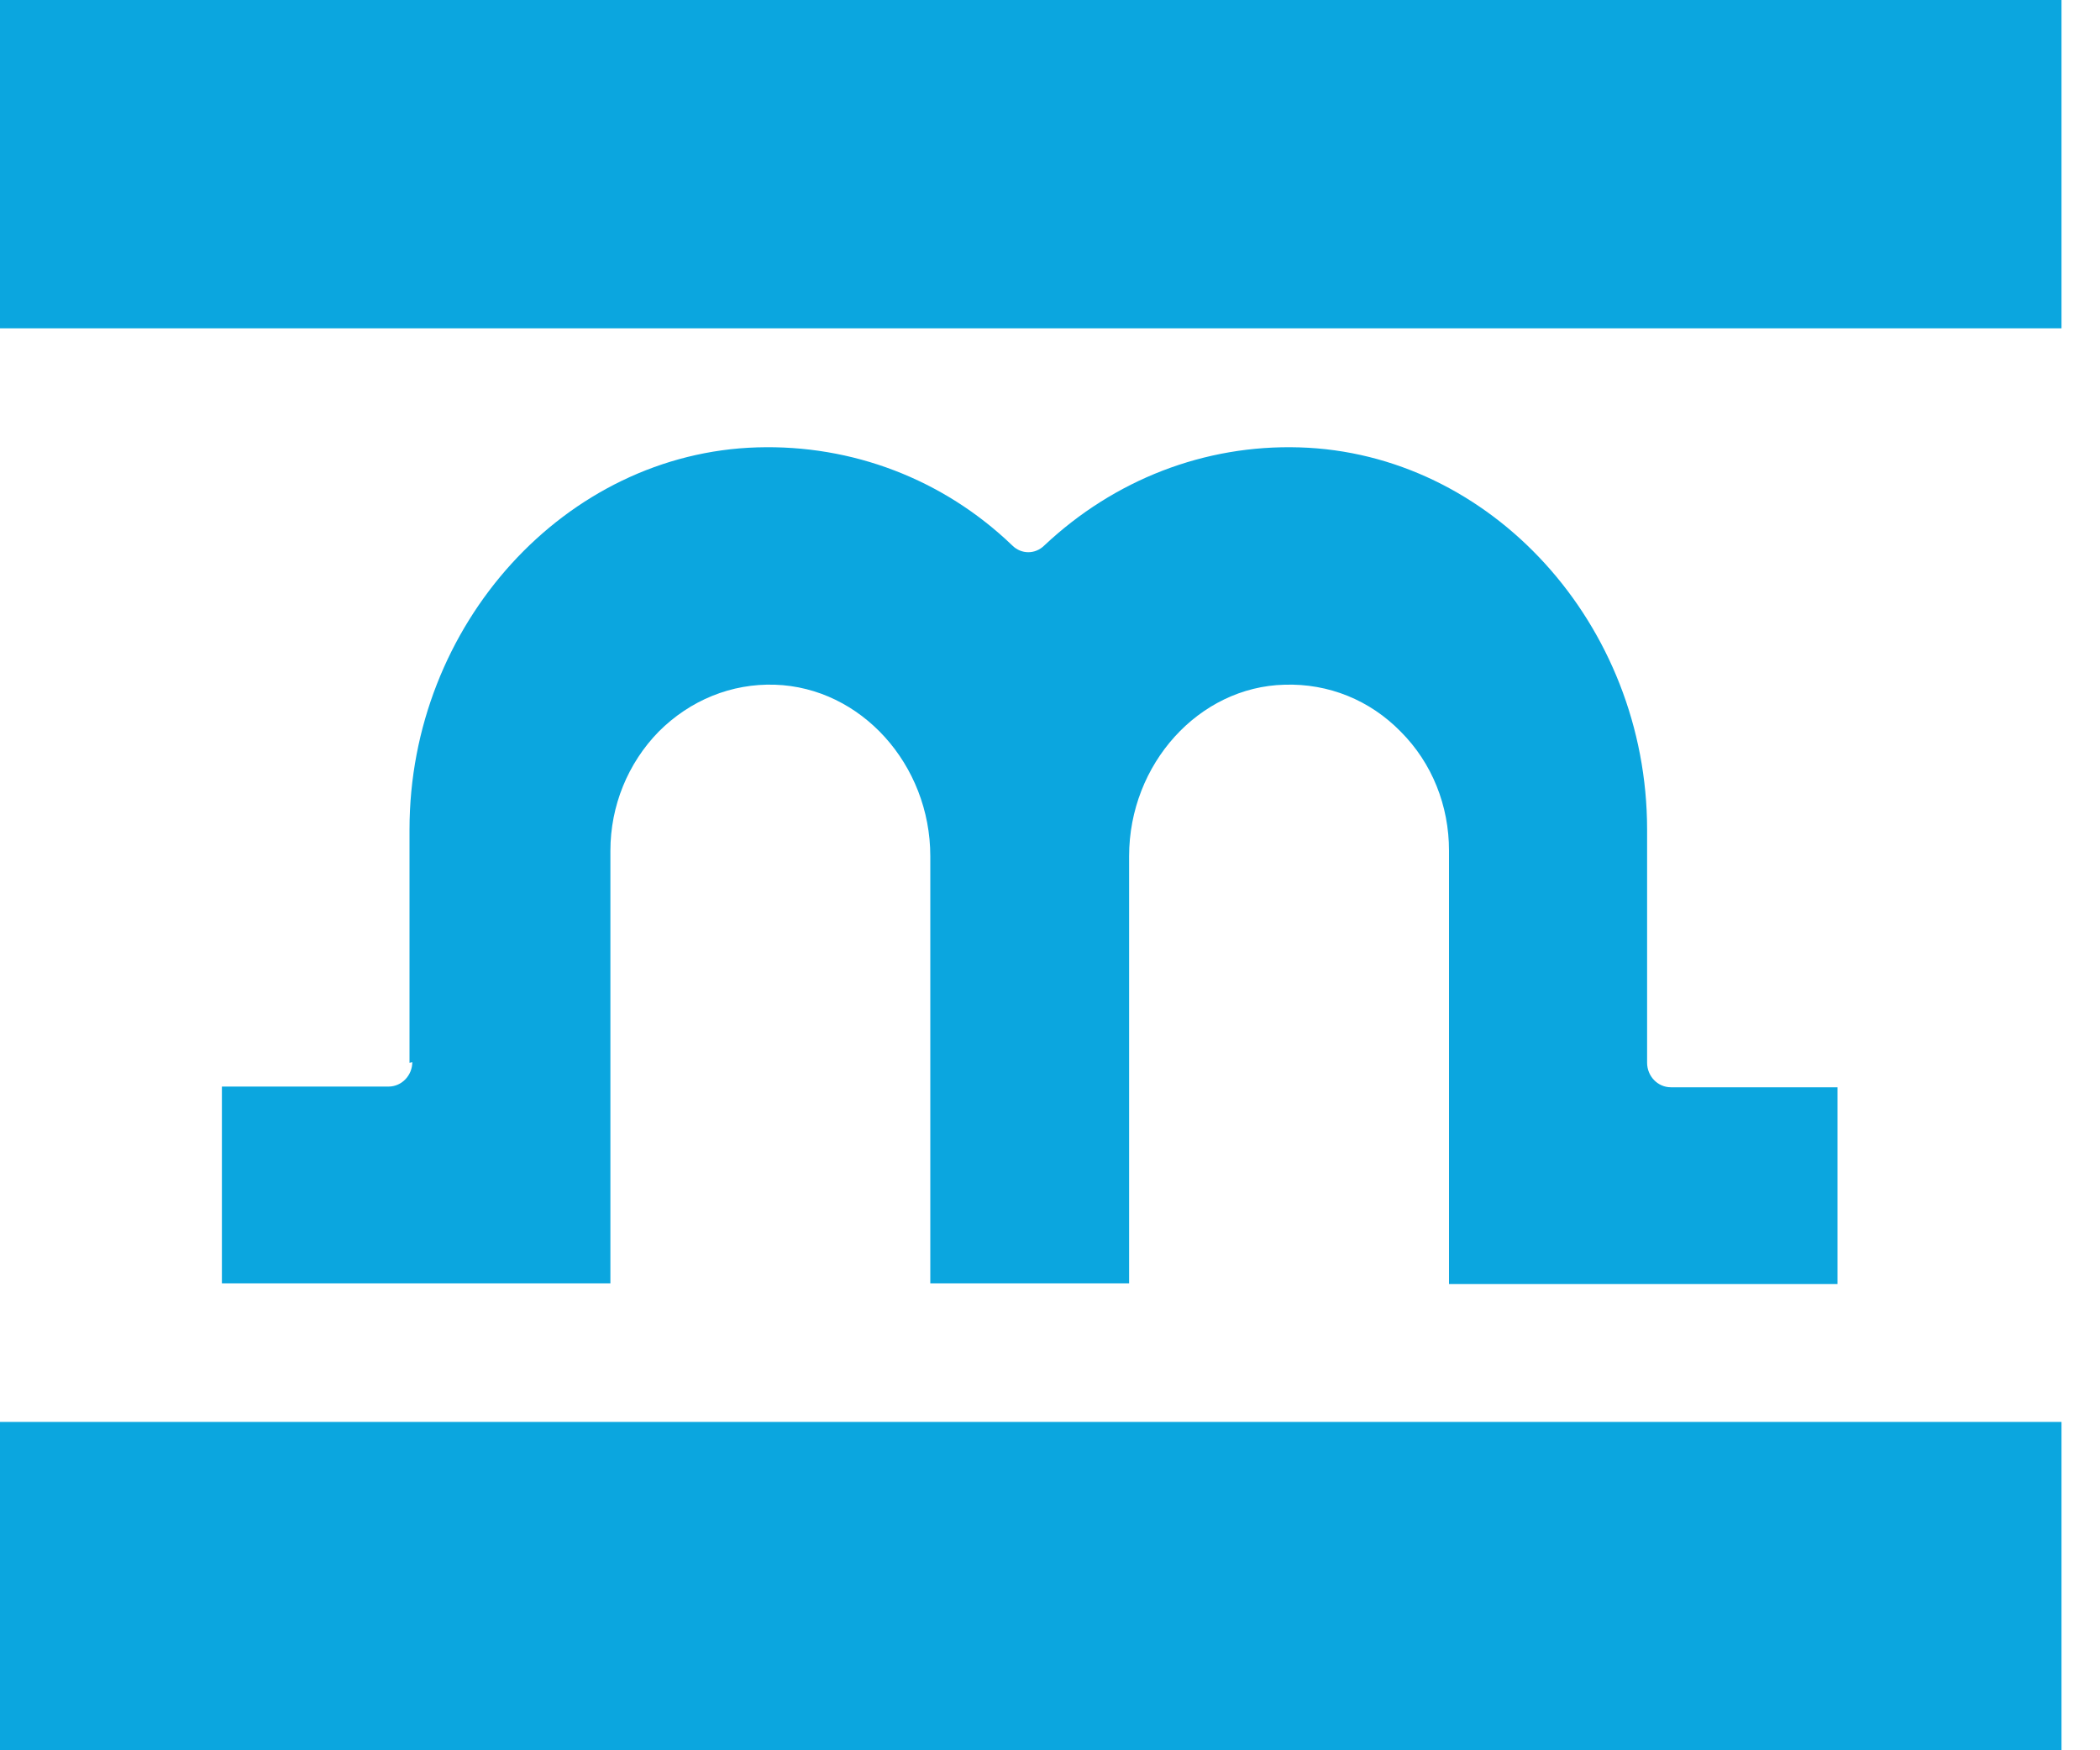 <?xml version="1.0" encoding="UTF-8"?>
<svg xmlns="http://www.w3.org/2000/svg" id="Layer_1" version="1.1" viewBox="0 0 30 25">
  <defs>
    <style>
      .st0 {
        fill: #0ba6df;
      }
    </style>
  </defs>
  <path class="st0" d="M5.89,15.17c0,.19-.15.35-.34.35h-2.38v2.81h5.55s0-6.18,0-6.18c0-.64.25-1.25.69-1.7.45-.45,1.04-.69,1.66-.67,1.23.04,2.22,1.14,2.22,2.45v6.1h2.84v-6.1c0-1.32,1-2.42,2.22-2.45.63-.02,1.22.22,1.66.67.45.45.69,1.06.69,1.7v6.19h5.55v-2.81h-2.38c-.19,0-.34-.16-.34-.35v-3.33c0-2.93-2.23-5.38-4.97-5.46-1.35-.04-2.64.46-3.64,1.4-.13.13-.33.13-.46,0-.99-.95-2.29-1.44-3.64-1.4-2.74.08-4.97,2.53-4.97,5.46v3.33h0Z"></path>
  <path class="st0" d="M13.54,16.41h2.38v1.06h-2.38v-1.06Z"></path>
  <path class="st0" d="M13.54,16.41h2.38v1.06h-2.38v-1.06Z"></path>
  <rect class="st0" y="20.31" width="29.45" height="4.69"></rect>
  <rect class="st0" width="29.45" height="4.69"></rect>
</svg>

